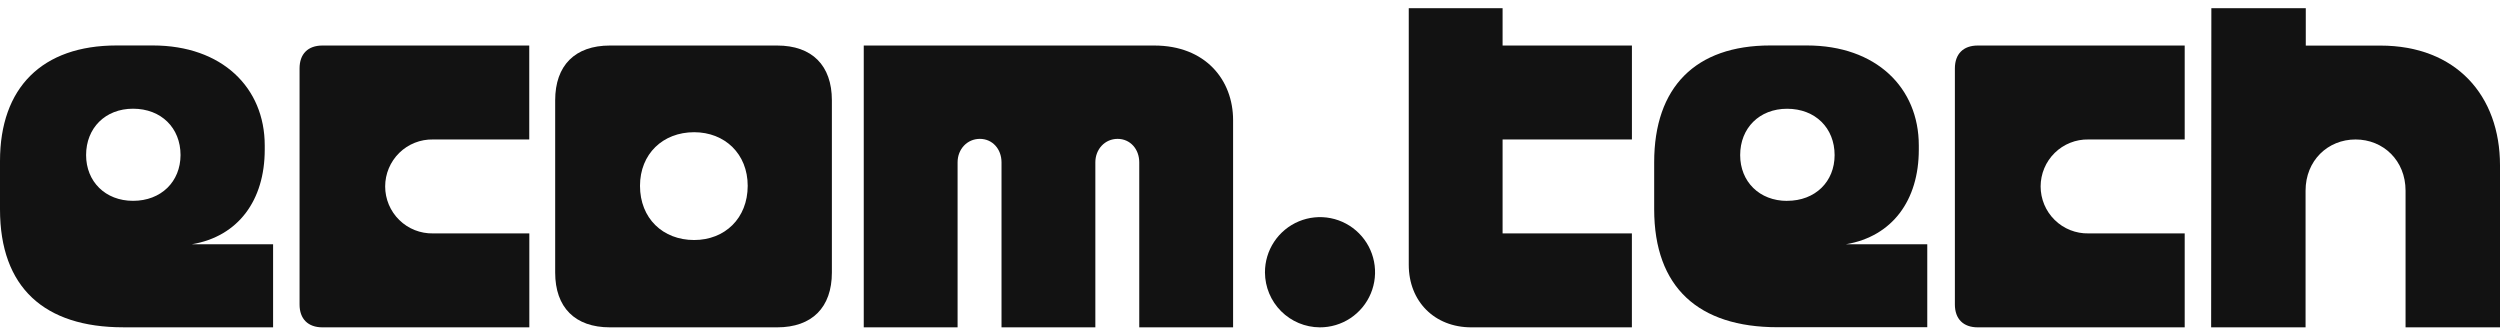 <?xml version="1.0" encoding="UTF-8"?> <svg xmlns="http://www.w3.org/2000/svg" width="282" height="37" viewBox="0 0 282 37" fill="none"><g clip-path="url(#clip0_3872_214554)"><path d="M208.231 27.55C213.456 26.667 216.441 22.592 216.441 16.886V16.404C216.441 9.883 211.623 5.128 203.82 5.128H199.683C191.268 5.128 186.591 9.814 186.591 18.305V23.602C186.591 32.434 191.612 36.91 200.501 36.91H217.396V27.55H208.231ZM201.584 22.66C198.462 22.66 196.291 20.487 196.291 17.498C196.291 14.442 198.462 12.268 201.584 12.268C204.773 12.268 206.944 14.442 206.944 17.498C206.942 20.487 204.771 22.654 201.582 22.654L201.584 22.66Z" fill="#121212"></path><path d="M249.417 36.924H260.068V21.505C260.068 18.109 262.579 15.732 265.707 15.732C268.835 15.732 271.347 18.109 271.347 21.505V36.924H282V18.652C282 10.774 277.047 5.142 268.505 5.142H260.092V0.924H249.441L249.417 36.924Z" fill="#121212"></path><path d="M223.089 36.924H246.434V26.328H235.579C234.876 26.342 234.176 26.215 233.522 25.955C232.868 25.695 232.272 25.307 231.77 24.813C231.267 24.32 230.868 23.731 230.596 23.082C230.323 22.432 230.183 21.735 230.183 21.03C230.183 20.326 230.323 19.628 230.596 18.978C230.868 18.329 231.267 17.74 231.77 17.247C232.272 16.753 232.868 16.365 233.522 16.105C234.176 15.845 234.876 15.718 235.579 15.732H246.434V5.136H223.089C221.462 5.136 220.511 6.086 220.511 7.717V34.349C220.511 35.972 221.458 36.924 223.089 36.924Z" fill="#121212"></path><path d="M165.962 36.924H184.077V26.328H169.492V15.732H184.081V5.136H169.492V0.924H158.908V29.859C158.904 34.002 161.822 36.924 165.962 36.924Z" fill="#121212"></path><path d="M148.863 36.924C150.094 36.931 151.3 36.571 152.326 35.891C153.352 35.21 154.154 34.24 154.628 33.102C155.102 31.965 155.228 30.712 154.989 29.503C154.751 28.294 154.159 27.183 153.288 26.312C152.418 25.441 151.308 24.848 150.101 24.609C148.893 24.37 147.641 24.496 146.505 24.971C145.369 25.446 144.4 26.248 143.72 27.275C143.04 28.303 142.681 29.509 142.688 30.742C142.697 32.379 143.351 33.945 144.507 35.103C145.663 36.26 147.228 36.914 148.863 36.924Z" fill="#121212"></path><path d="M87.663 5.136H68.8C64.864 5.136 62.624 7.376 62.624 11.316V30.742C62.624 34.682 64.864 36.924 68.8 36.924H87.663C91.596 36.924 93.836 34.682 93.836 30.742V11.316C93.836 7.376 91.596 5.136 87.663 5.136ZM78.299 27.074C74.77 27.074 72.192 24.63 72.192 20.962C72.192 17.361 74.77 14.914 78.299 14.914C81.759 14.914 84.341 17.357 84.341 20.962C84.337 24.63 81.759 27.074 78.299 27.074Z" fill="#121212"></path><path d="M36.368 36.924H59.708V26.328H48.844C48.14 26.342 47.441 26.215 46.786 25.955C46.132 25.695 45.537 25.307 45.034 24.813C44.532 24.32 44.133 23.731 43.86 23.082C43.587 22.432 43.447 21.735 43.447 21.03C43.447 20.326 43.587 19.628 43.86 18.978C44.133 18.329 44.532 17.74 45.034 17.247C45.537 16.753 46.132 16.365 46.786 16.105C47.441 15.845 48.14 15.718 48.844 15.732H59.7V5.136H36.368C34.738 5.136 33.79 6.086 33.79 7.717V34.349C33.79 35.972 34.744 36.924 36.368 36.924Z" fill="#121212"></path><path d="M21.652 27.55C26.877 26.667 29.862 22.592 29.862 16.886V16.404C29.862 9.883 25.044 5.128 17.241 5.128H13.163C4.749 5.128 0 9.883 0 18.168V23.612C0 32.444 5.021 36.92 13.91 36.92H30.805V27.55H21.652ZM15.006 22.654C11.884 22.654 9.712 20.481 9.712 17.492C9.712 14.436 11.884 12.262 15.006 12.262C18.194 12.262 20.365 14.436 20.365 17.492C20.355 20.487 18.184 22.654 15.006 22.654Z" fill="#121212"></path><path d="M97.431 36.924H108.016V18.313C108.016 16.819 109.102 15.664 110.528 15.664C111.954 15.664 112.971 16.819 112.971 18.313V36.924H123.555V18.313C123.555 16.819 124.641 15.664 126.065 15.664C127.489 15.664 128.508 16.819 128.508 18.313V36.924H139.093V13.559C139.093 9.008 135.971 5.136 130.204 5.136H97.431V36.924Z" fill="#121212"></path></g><defs><clipPath id="clip0_3872_214554"><rect width="282" height="36" fill="white" transform="translate(0 0.924)"></rect></clipPath></defs></svg> 